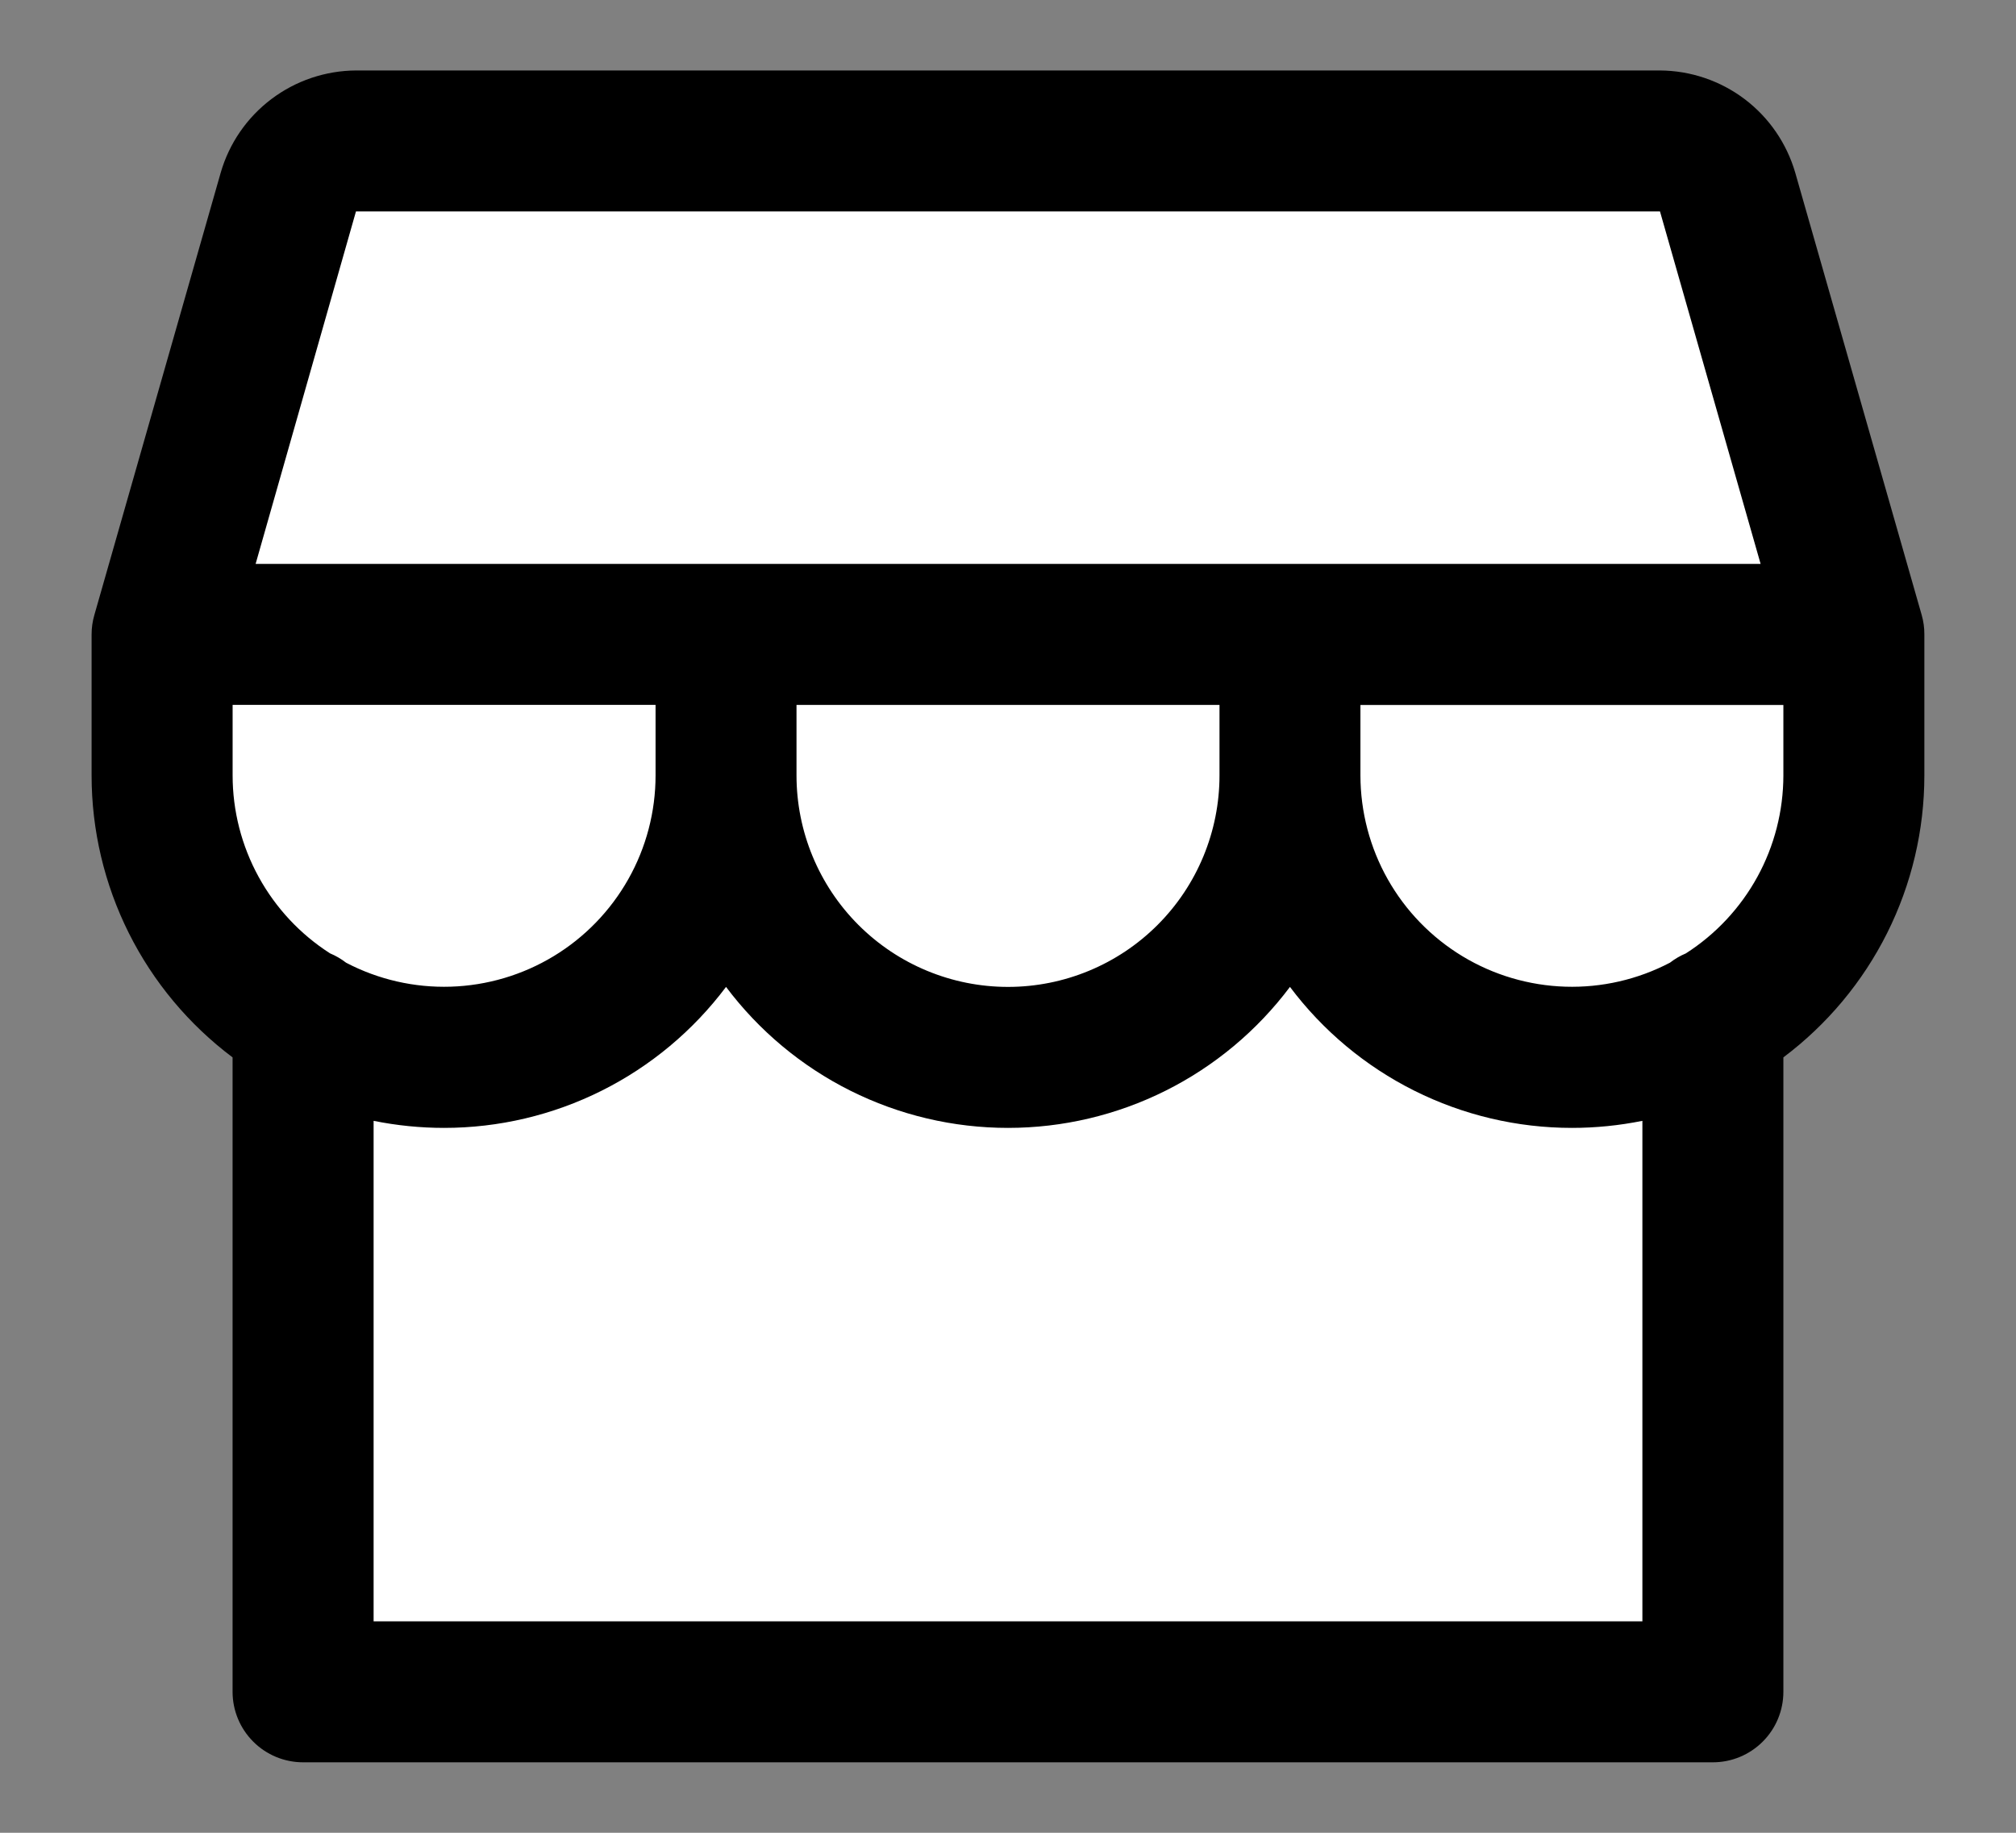 <?xml version="1.0" encoding="UTF-8"?>
<svg id="_レイヤー_1" data-name=" レイヤー 1" xmlns="http://www.w3.org/2000/svg" version="1.1" viewBox="0 0 44 40">
  <rect x="0" y="0" width="44" height="40" fill="#808080" stroke="none"/>
  <defs>
    <style>
      .cls-1 {
        fill: #000;
      }

      .cls-1, .cls-2 {
        stroke-width: 0px;
      }

      .cls-2 {
        fill: #fff;
      }
    </style>
  </defs>
  <path class="cls-2" d="M7.231,37.026h30.359c.137-4.786.738-14.933,2.051-17.231,1.641-2.872.41-5.333.821-8.205.328-2.297-2.872-6.701-4.513-8.615H7.231c-1.094,2.735-3.282,8.862-3.282,11.487s2.188,6.564,3.282,8.205v14.359Z"/>
  <path class="cls-1" d="M42,13.846c.001-.143-.019-.285-.058-.423l-2.76-9.654c-.186-.64-.573-1.204-1.105-1.606s-1.18-.621-1.847-.625H7.769c-.667.004-1.315.223-1.847.625-.532.402-.92.965-1.105,1.606l-2.758,9.654c-.04.138-.06.28-.06.423v3.077c0,1.194.278,2.372.812,3.44.534,1.068,1.31,1.997,2.265,2.714v13.846c0,.408.162.799.451,1.088.288.289.68.451,1.088.451h30.769c.408,0,.799-.162,1.088-.451.289-.288.451-.68.451-1.088v-13.846c.955-.717,1.731-1.646,2.265-2.714.534-1.068.812-2.246.812-3.44v-3.077ZM7.769,4.615h28.461l2.196,7.692H5.579l2.19-7.692ZM17.385,15.385h9.231v1.538c0,1.224-.486,2.398-1.352,3.264-.866.866-2.04,1.352-3.264,1.352s-2.398-.486-3.264-1.352c-.866-.866-1.352-2.04-1.352-3.264v-1.538ZM14.308,15.385v1.538c-0.0.794-.205,1.574-.595,2.265-.39.691-.951,1.27-1.63,1.681-.679.411-1.452.64-2.246.665-.793.025-1.58-.155-2.283-.523-.107-.083-.225-.152-.35-.204-.652-.417-1.188-.992-1.56-1.671-.372-.679-.567-1.44-.567-2.214v-1.538h9.231ZM35.846,35.385H8.154v-10.923c.506.102,1.022.154,1.538.154,1.194,0,2.372-.278,3.44-.812,1.068-.534,1.997-1.31,2.714-2.265.717.955,1.646,1.731,2.714,2.265,1.068.534,2.246.812,3.44.812s2.372-.278,3.44-.812c1.068-.534,1.997-1.31,2.714-2.265.717.955,1.646,1.731,2.714,2.265,1.068.534,2.246.812,3.44.812.517-0,1.032-.052,1.538-.154v10.923ZM36.794,20.808c-.124.052-.24.12-.346.202-.703.368-1.49.549-2.283.524-.793-.025-1.567-.253-2.246-.664-.679-.411-1.241-.99-1.631-1.681-.39-.691-.595-1.472-.596-2.265v-1.538h9.231v1.538c-.001.774-.196,1.536-.568,2.214s-.909,1.253-1.561,1.67Z"/>
</svg>
